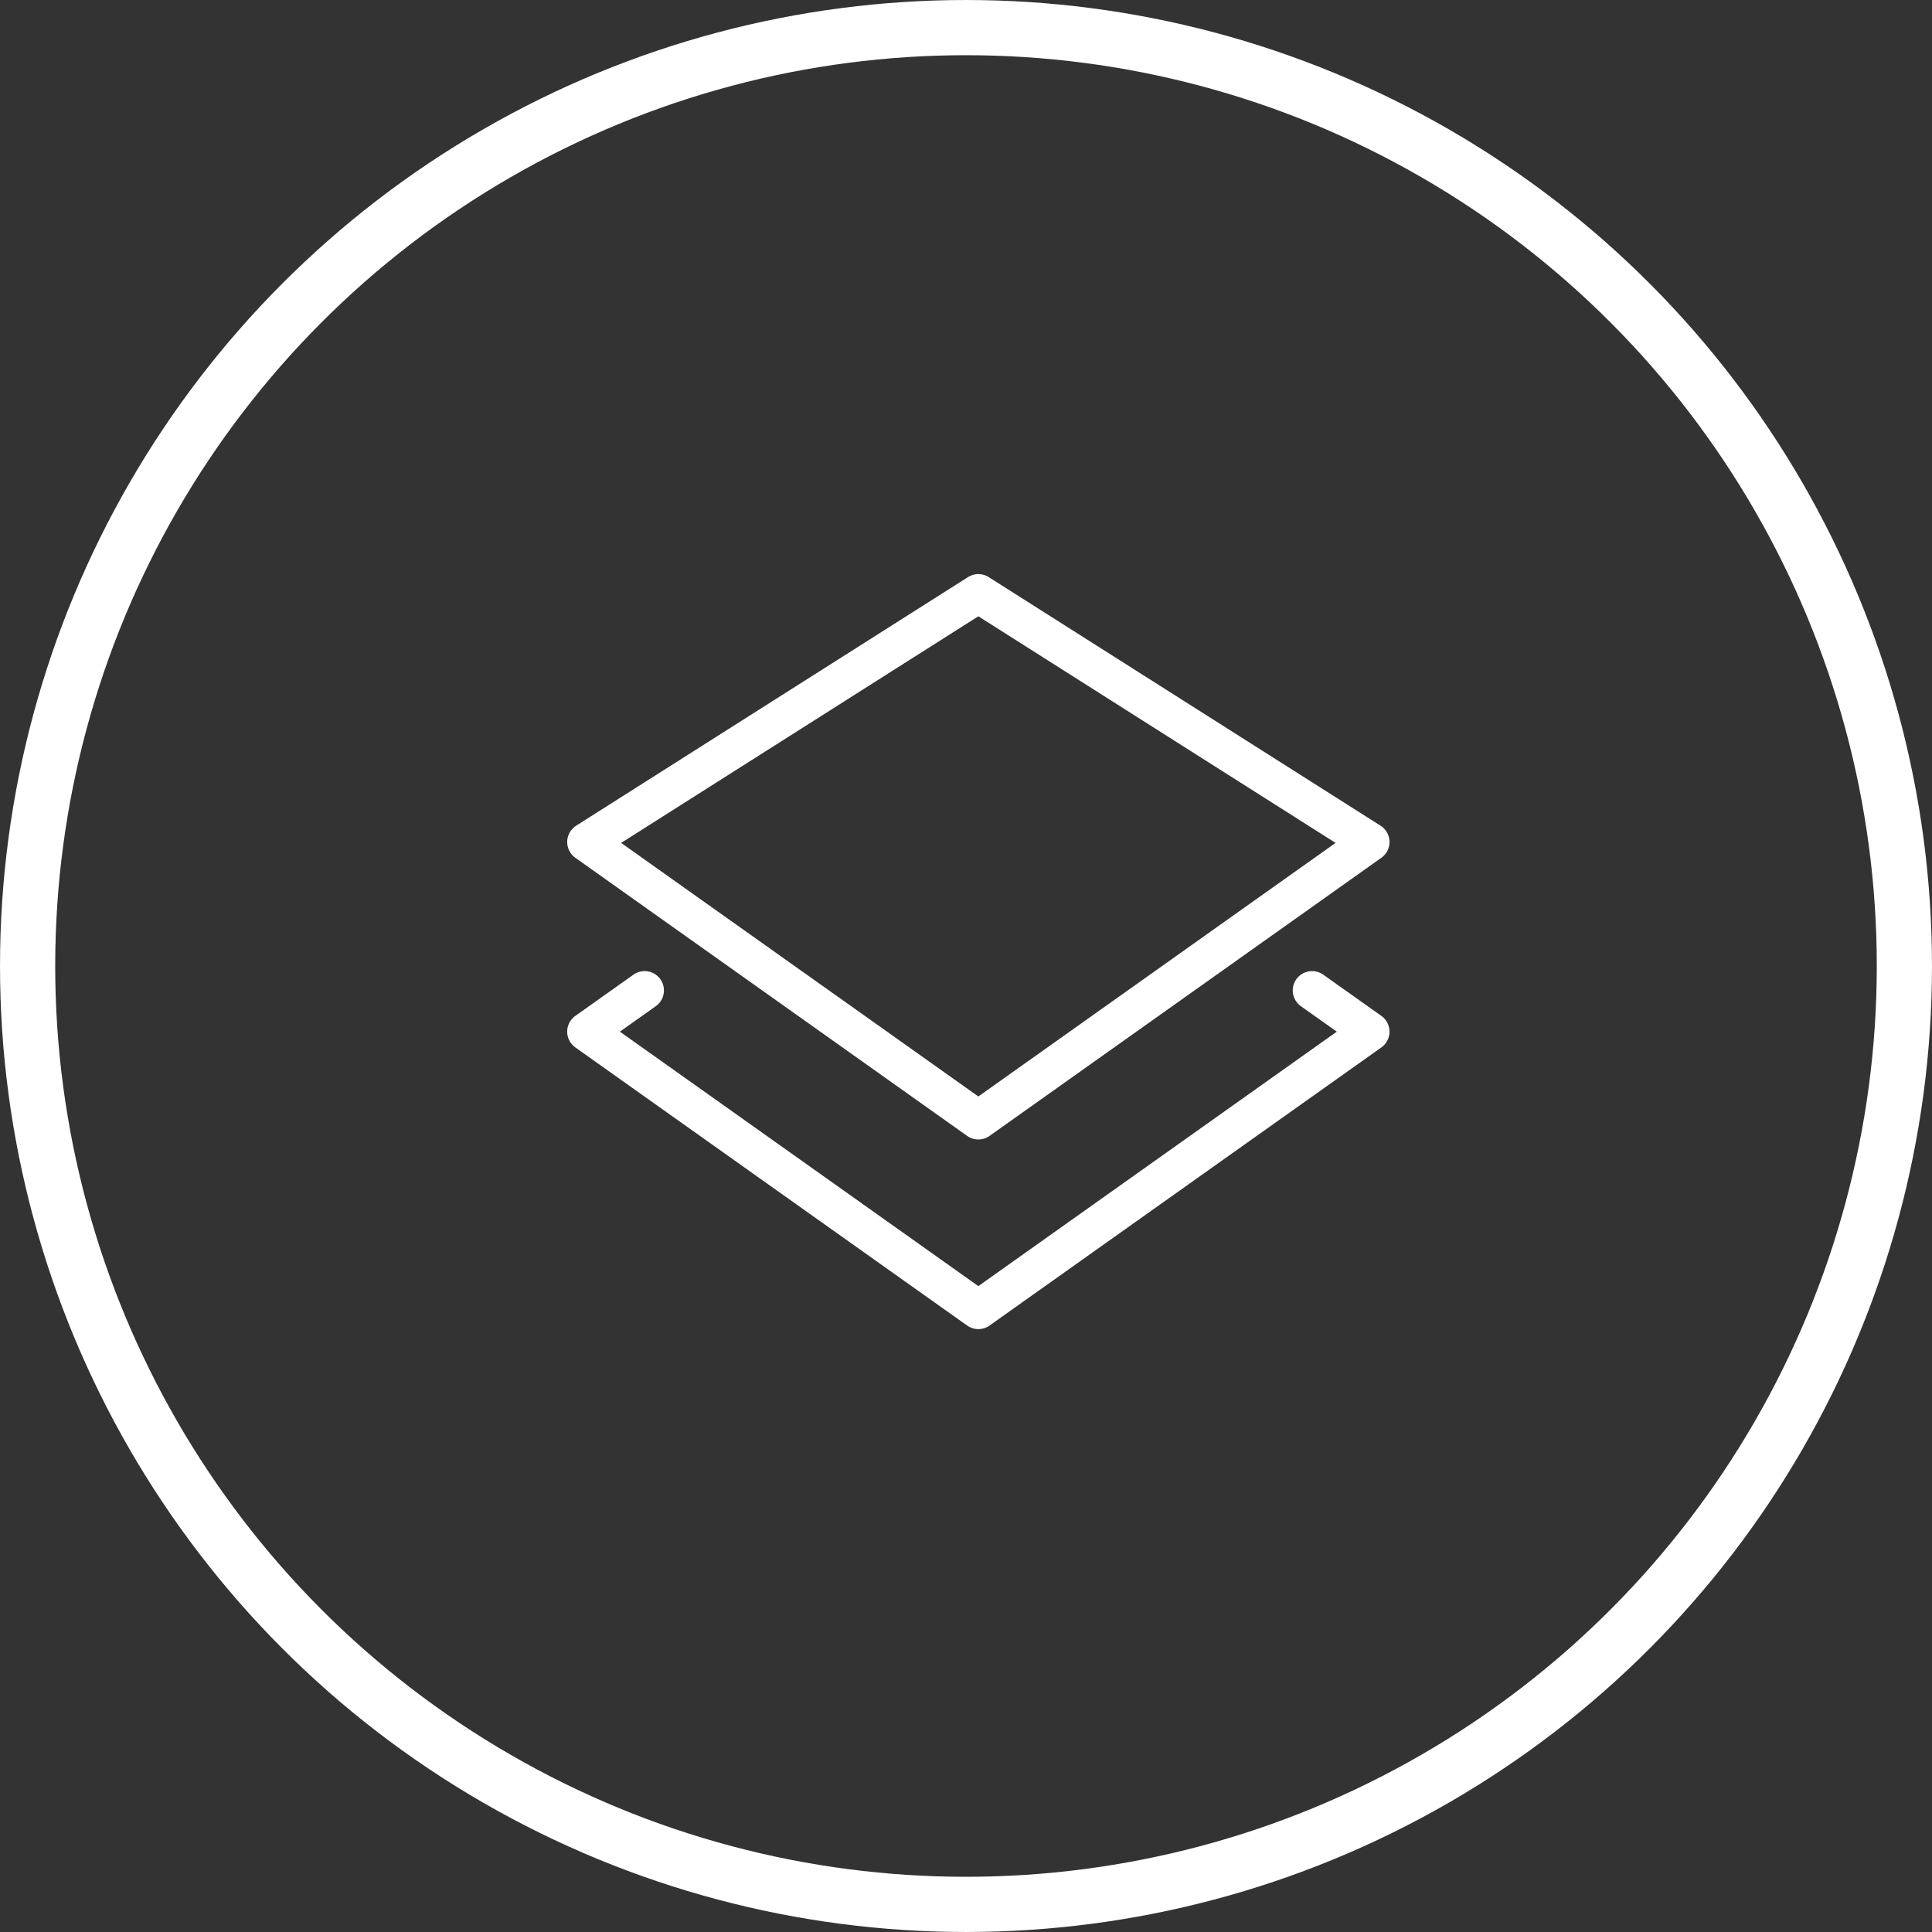 <svg width="100" height="100" viewBox="0 0 100 100" fill="none" xmlns="http://www.w3.org/2000/svg">
<rect x="0" y="0" width="100" height="100" fill="#333333" stroke="none"/>
<circle cx="50" cy="50" r="48.571" stroke="white" stroke-width="2.857"/>
<path d="M50.639 30.715L70.921 43.582L50.639 57.979L30.357 43.582L50.639 30.715Z" stroke="white" stroke-width="2" stroke-linecap="round" stroke-linejoin="round"/>
<path d="M67.912 51.264L70.921 53.398L50.639 67.795L30.357 53.398L33.366 51.264" stroke="white" stroke-width="2" stroke-linecap="round" stroke-linejoin="round"/>
</svg>
